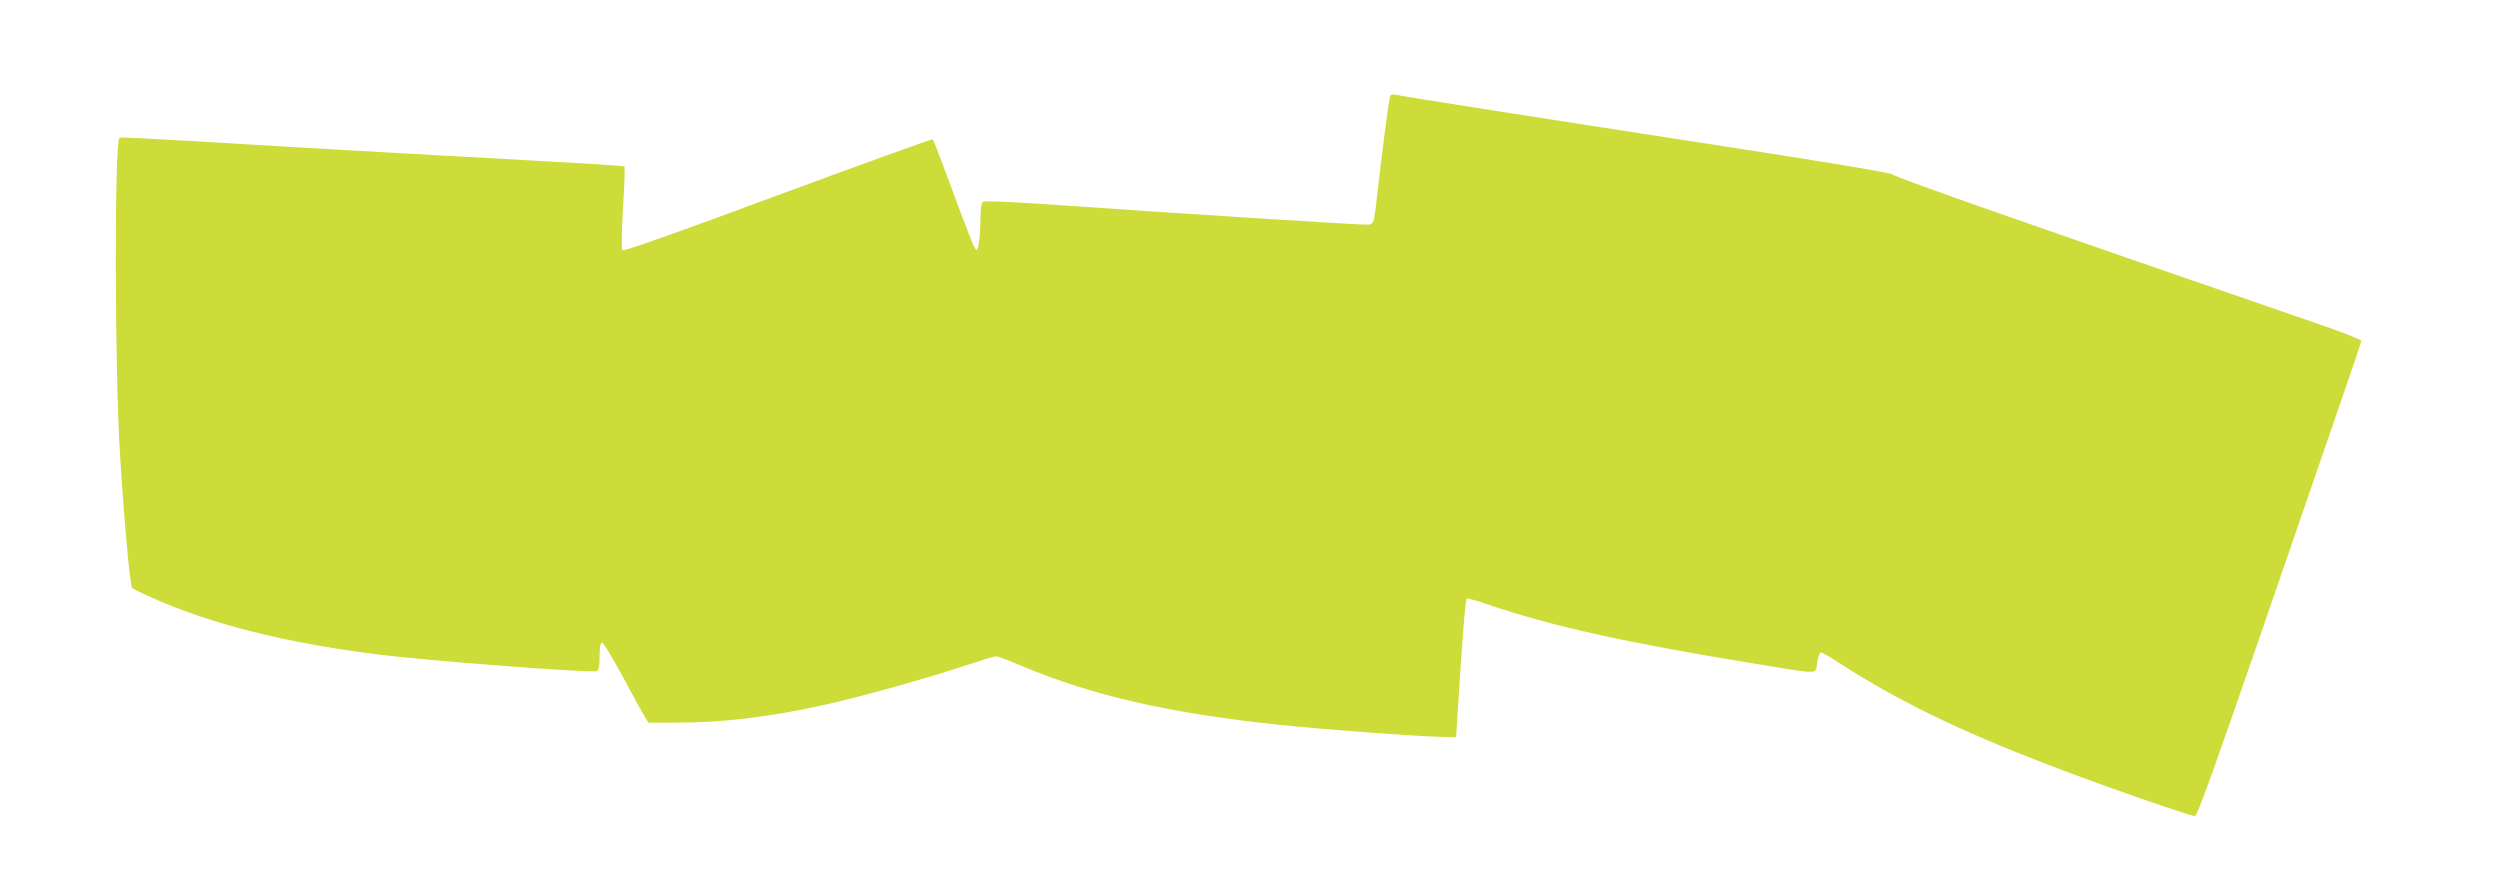 <?xml version="1.0" standalone="no"?>
<!DOCTYPE svg PUBLIC "-//W3C//DTD SVG 20010904//EN"
 "http://www.w3.org/TR/2001/REC-SVG-20010904/DTD/svg10.dtd">
<svg version="1.0" xmlns="http://www.w3.org/2000/svg"
 width="1280pt" height="452pt" viewBox="0 0 1280 452"
 preserveAspectRatio="xMidYMid meet">
<g transform="translate(0,452) scale(0.1,-0.1)"
fill="#cddc39" stroke="none">
<path d="M7115 4018 c-7 -32 -41 -295 -60 -463 -22 -197 -18 -185 -68 -185
-51 0 -1014 61 -1552 99 -246 17 -395 24 -402 18 -8 -6 -13 -36 -13 -82 0 -87
-10 -165 -21 -165 -8 0 -41 84 -148 373 -38 104 -72 191 -75 194 -2 3 -359
-126 -792 -286 -506 -188 -790 -289 -797 -282 -6 6 -5 83 3 216 7 113 10 209
7 212 -6 5 -67 9 -1137 68 -355 20 -825 47 -1044 61 -219 13 -401 22 -404 19
-27 -26 -25 -1198 3 -1630 21 -339 51 -665 62 -676 4 -4 55 -29 112 -54 296
-131 673 -226 1131 -284 264 -34 1106 -98 1135 -87 11 4 15 23 15 76 0 49 4
70 13 70 6 -1 54 -78 105 -173 50 -95 101 -187 112 -205 l20 -32 142 0 c240 0
480 29 758 91 183 40 533 138 715 199 82 27 156 50 165 50 8 0 67 -22 130 -49
357 -151 755 -242 1309 -301 219 -23 678 -58 821 -62 l95 -3 12 185 c21 336
36 521 43 525 4 3 54 -11 111 -31 328 -111 703 -194 1339 -298 375 -61 333
-61 344 2 5 28 13 52 19 52 6 0 51 -26 101 -59 291 -188 608 -342 1061 -516
281 -108 735 -266 754 -263 11 2 102 253 333 923 174 506 362 1051 417 1210
56 160 101 295 101 300 0 6 -100 45 -222 87 -1498 516 -2159 748 -2179 765
-11 9 -335 63 -920 153 -903 139 -1584 246 -1626 255 -17 4 -24 0 -28 -17z"/>
</g>
</svg>
